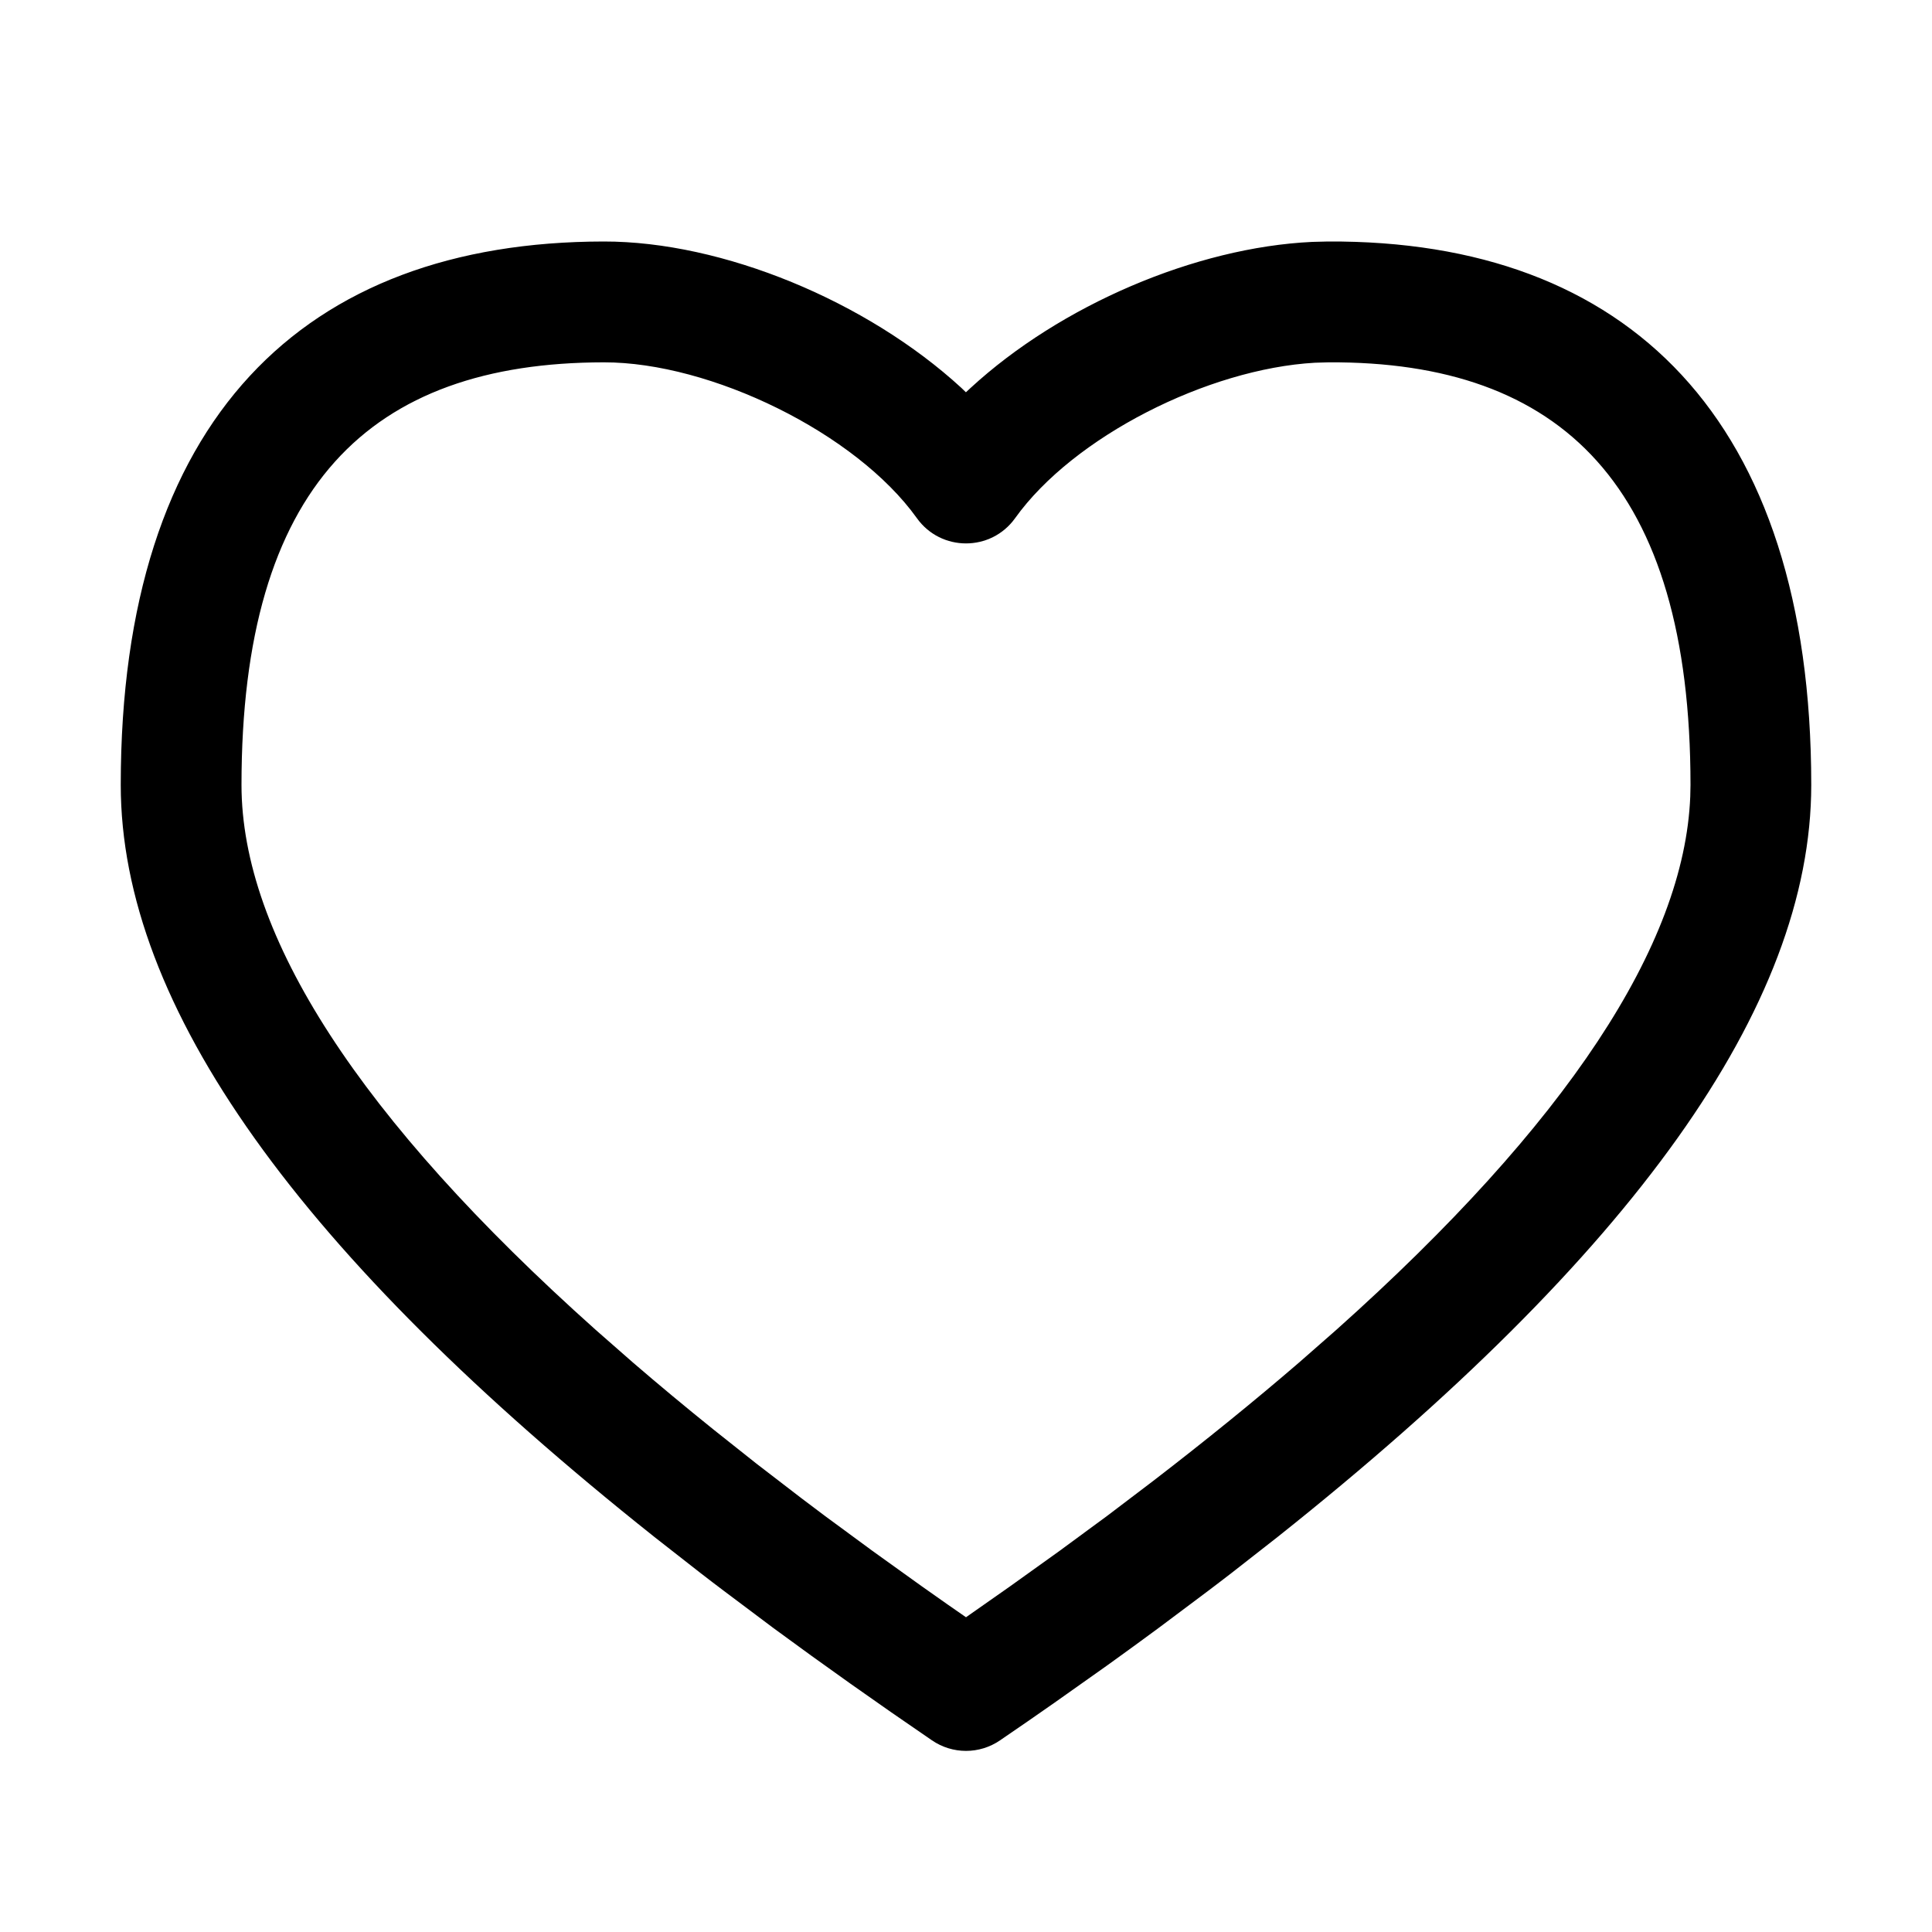 <svg width="24" height="24" viewBox="0 0 24 24" fill="none" xmlns="http://www.w3.org/2000/svg">
<path fill-rule="evenodd" clip-rule="evenodd" d="M12.056 4.82C13.173 3.792 14.851 3.073 16.3 3.005L16.496 3C20.212 2.98 22.5 5.194 22.5 9.75C22.5 12.502 20.277 15.588 15.873 19.091L15.299 19.54C15.201 19.615 15.103 19.691 15.003 19.766L14.393 20.223C14.186 20.376 13.975 20.529 13.76 20.684L13.103 21.149C12.88 21.305 12.654 21.462 12.423 21.619C12.168 21.794 11.832 21.794 11.577 21.619C10.885 21.147 10.228 20.681 9.606 20.223L8.997 19.766C8.897 19.691 8.798 19.615 8.701 19.54L8.127 19.091C3.722 15.588 1.5 12.502 1.5 9.75C1.5 5.201 3.775 3.004 7.499 3C8.977 2.998 10.769 3.741 11.942 4.818L11.999 4.873L12.056 4.82ZM21 9.751C21 6.036 19.398 4.485 16.504 4.501L16.334 4.506C15.009 4.581 13.336 5.422 12.61 6.437C12.311 6.855 11.689 6.855 11.39 6.437C10.632 5.377 8.827 4.499 7.501 4.501C4.593 4.504 3 6.042 3 9.751C3 11.619 4.458 13.892 7.4 16.52L7.864 16.927C8.181 17.2 8.514 17.477 8.863 17.758L9.397 18.182L9.955 18.611C10.05 18.683 10.146 18.755 10.243 18.828L10.837 19.265L11.453 19.707L11.771 19.931L12 20.09L12.546 19.707L13.163 19.265L13.757 18.828L14.326 18.396C14.977 17.895 15.581 17.405 16.136 16.927L16.6 16.52C19.466 13.959 20.924 11.736 20.997 9.895L21 9.751Z" fill="black"/>
</svg>
